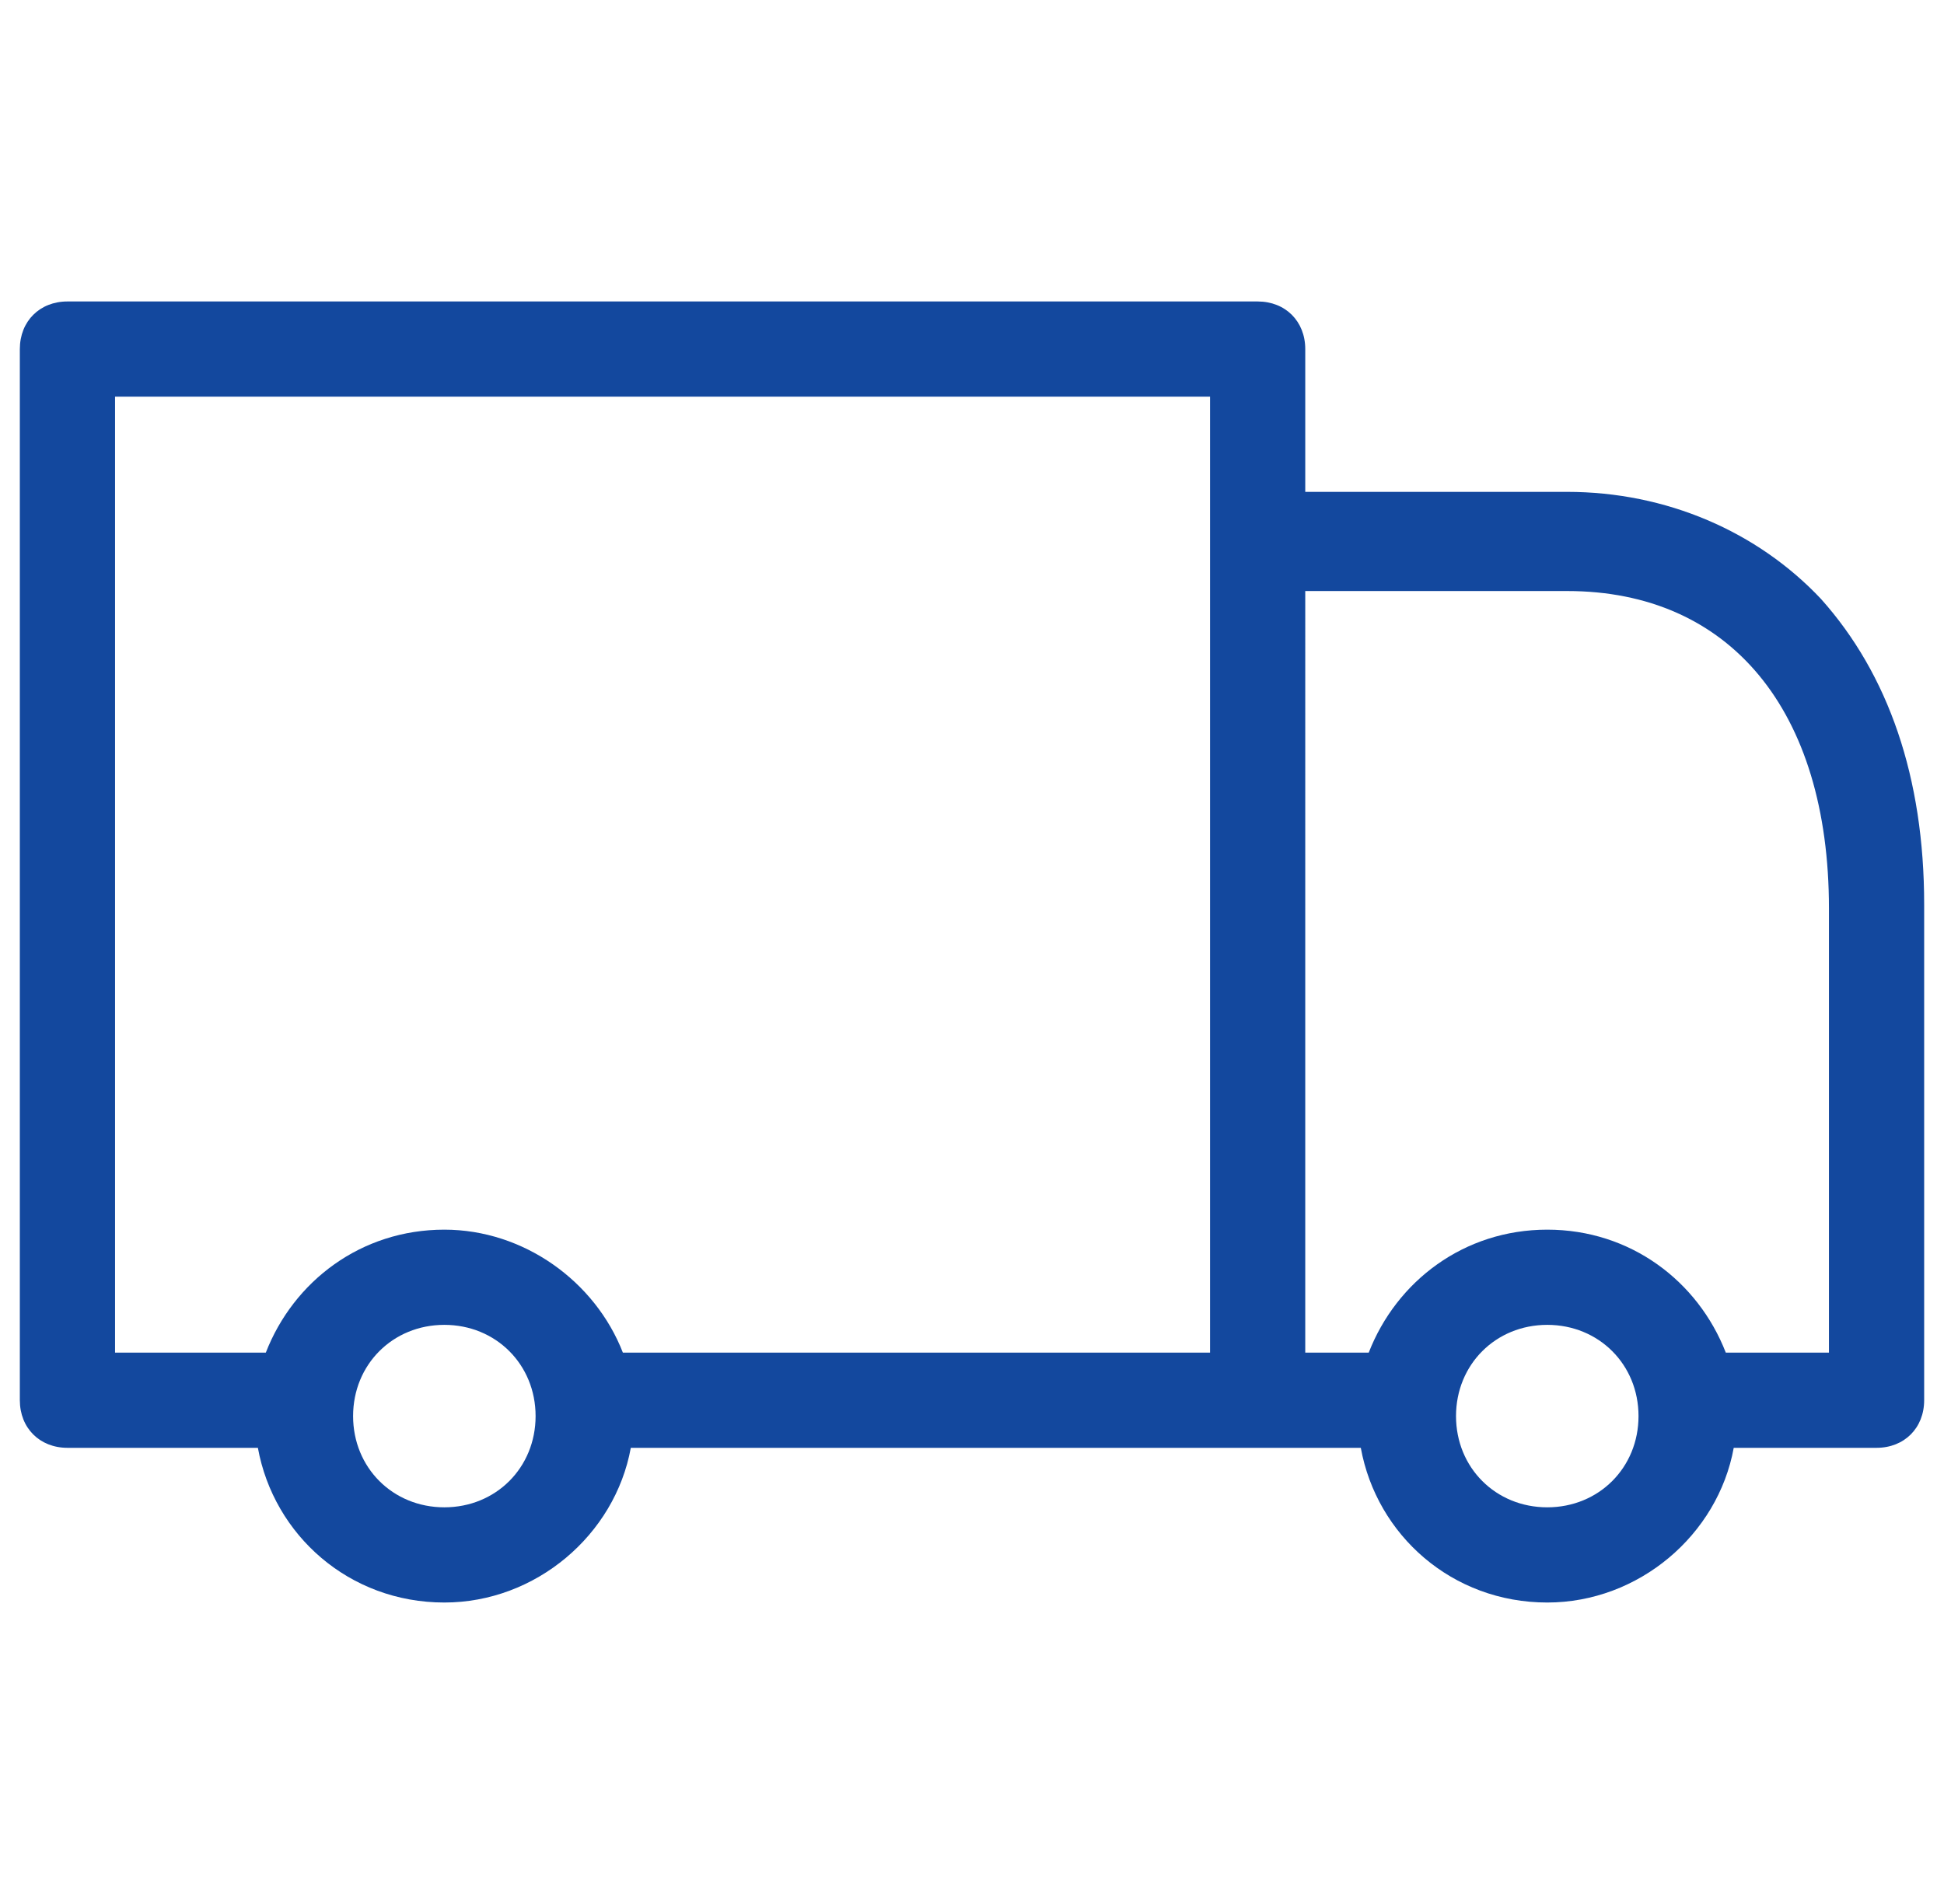 <?xml version="1.0" encoding="utf-8"?>
<!-- Generator: Adobe Illustrator 28.1.0, SVG Export Plug-In . SVG Version: 6.00 Build 0)  -->
<svg version="1.1" id="Layer_1" xmlns="http://www.w3.org/2000/svg" xmlns:xlink="http://www.w3.org/1999/xlink" x="0px" y="0px"
	 viewBox="0 0 49 48" style="enable-background:new 0 0 49 48;" xml:space="preserve">
<style type="text/css">
	.st0{clip-path:url(#SVGID_00000093157140418281028380000013191524179228434832_);}
	.st1{fill:#13489E;}
</style>
<g>
	<defs>
		<rect id="SVGID_1_" x="0.5" y="0" width="48" height="48"/>
	</defs>
	<clipPath id="SVGID_00000012439581995234615820000001771608746352660621_">
		<use xlink:href="#SVGID_1_"  style="overflow:visible;"/>
	</clipPath>
	<g style="clip-path:url(#SVGID_00000012439581995234615820000001771608746352660621_);">
		<path class="st1" d="M45.9,15.1c-1.6-1.7-3.9-2.7-6.4-2.7h-6.6V8.8c0-0.7-0.5-1.2-1.2-1.2h-30C1,7.6,0.5,8.1,0.5,8.8v26.5
			c0,0.7,0.5,1.2,1.2,1.2h4.8c0.4,2.2,2.3,3.9,4.7,3.9c2.3,0,4.3-1.7,4.7-3.9h15.8h2.6c0.4,2.2,2.3,3.9,4.7,3.9
			c2.3,0,4.3-1.7,4.7-3.9h3.6c0.7,0,1.2-0.5,1.2-1.2V22.8C48.5,19.6,47.6,17,45.9,15.1z M2.9,10h27.6v3.7v20.4H15.7
			C15,32.3,13.2,31,11.2,31c-2.1,0-3.8,1.3-4.5,3.1H2.9V10z M11.2,38c-1.3,0-2.3-1-2.3-2.3s1-2.3,2.3-2.3c1.3,0,2.3,1,2.3,2.3
			S12.5,38,11.2,38z M39,38c-1.3,0-2.3-1-2.3-2.3s1-2.3,2.3-2.3c1.3,0,2.3,1,2.3,2.3S40.3,38,39,38z M46.1,34.1h-2.6
			c-0.7-1.8-2.4-3.1-4.5-3.1c-2.1,0-3.8,1.3-4.5,3.1h-1.6V14.9h6.6c4.1,0,6.6,3,6.6,8L46.1,34.1L46.1,34.1z"/>
	</g>
</g>
</svg>
